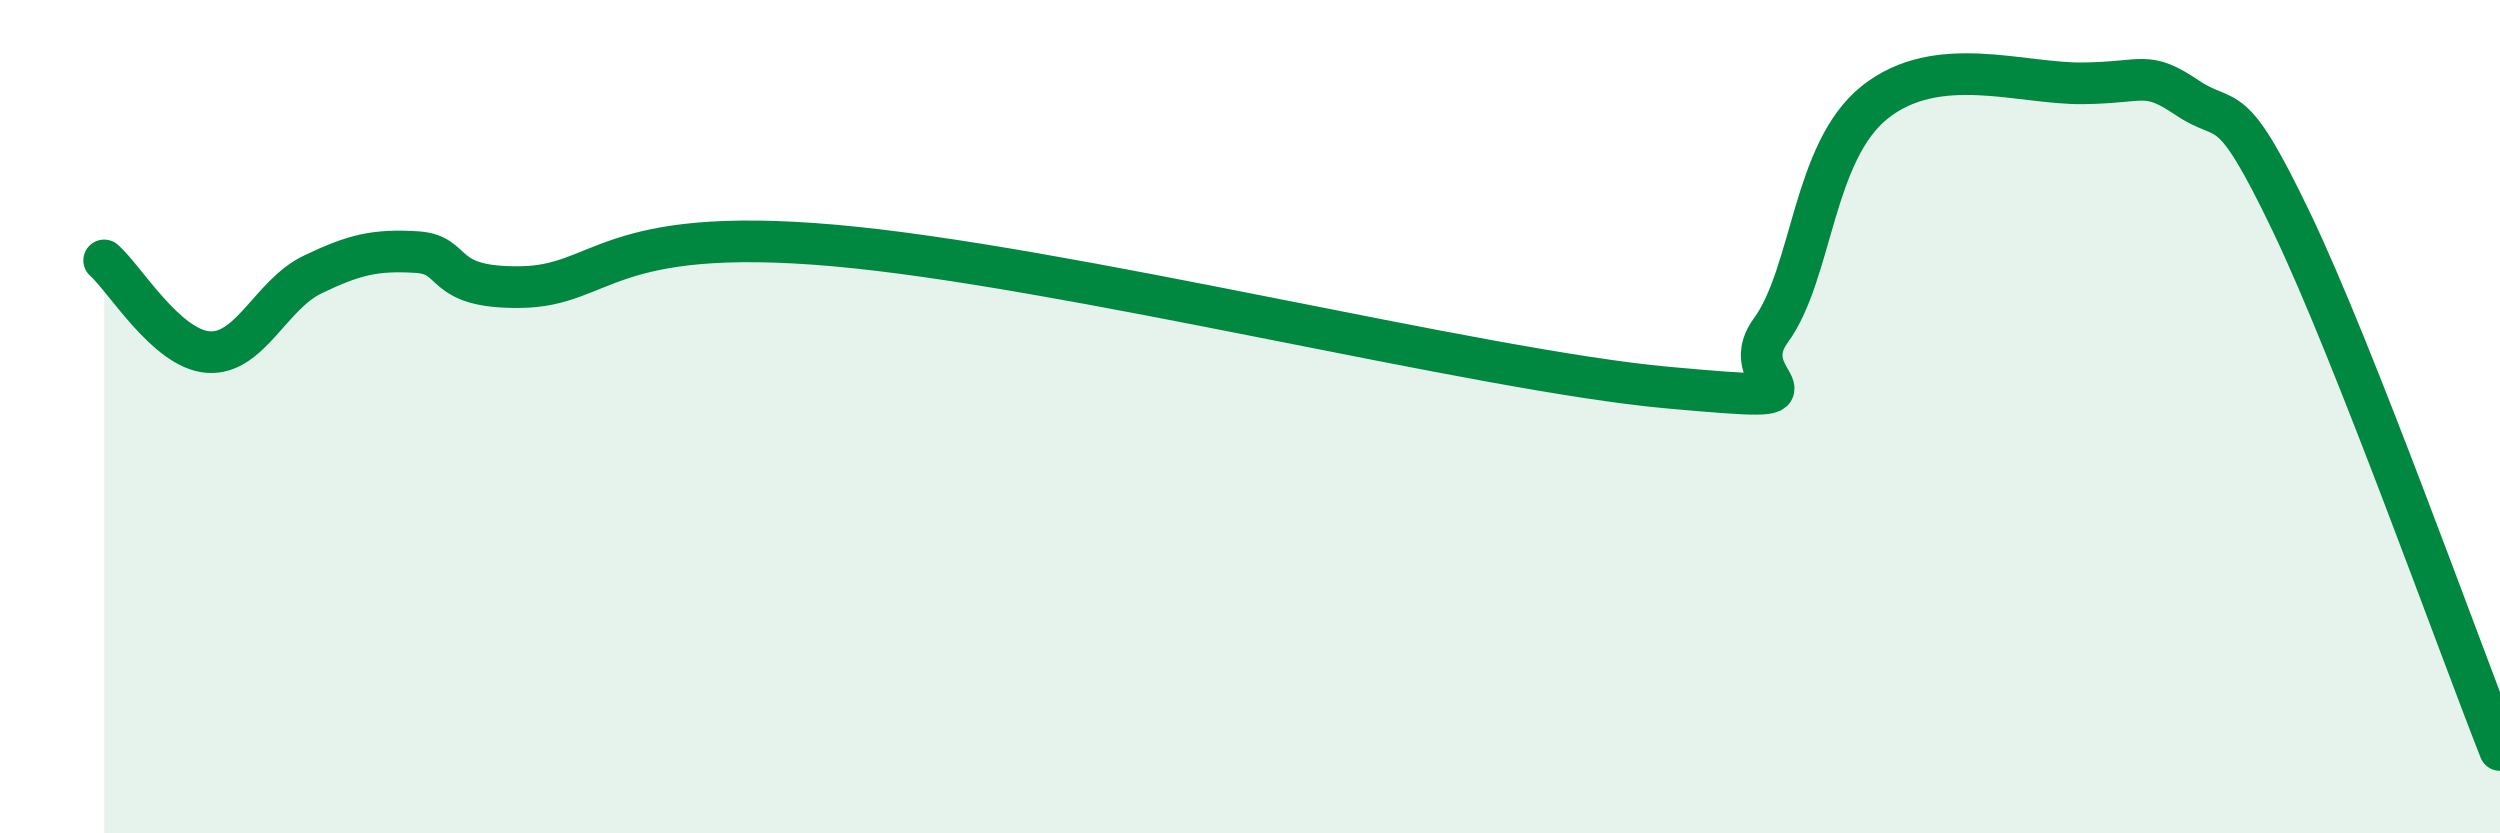 
    <svg width="60" height="20" viewBox="0 0 60 20" xmlns="http://www.w3.org/2000/svg">
      <path
        d="M 2.5,6.25 C 3,6.69 4,8.38 5,8.45 C 6,8.52 6.5,7.07 7.5,6.59 C 8.5,6.11 9,5.99 10,6.05 C 11,6.11 10.5,6.92 12.5,6.89 C 14.5,6.86 14.5,5.41 20,5.89 C 25.5,6.37 35.5,8.89 40,9.3 C 44.5,9.71 41.5,9.3 42.5,7.93 C 43.5,6.56 43.5,3.64 45,2.45 C 46.5,1.26 48.5,2.02 50,2 C 51.5,1.98 51.5,1.68 52.5,2.35 C 53.5,3.02 53.5,2.21 55,5.34 C 56.5,8.47 59,15.47 60,18L60 20L2.5 20Z"
        fill="#008740"
        opacity="0.1"
        stroke-linecap="round"
        stroke-linejoin="round"
      />
      <path
        d="M 2.5,6.25 C 3,6.69 4,8.38 5,8.45 C 6,8.52 6.5,7.07 7.5,6.59 C 8.5,6.11 9,5.99 10,6.05 C 11,6.11 10.5,6.92 12.5,6.89 C 14.5,6.86 14.5,5.41 20,5.89 C 25.5,6.37 35.5,8.89 40,9.3 C 44.5,9.71 41.5,9.3 42.5,7.93 C 43.5,6.56 43.5,3.64 45,2.45 C 46.5,1.26 48.5,2.02 50,2 C 51.5,1.98 51.5,1.68 52.5,2.35 C 53.5,3.02 53.5,2.21 55,5.34 C 56.5,8.47 59,15.47 60,18"
        stroke="#008740"
        stroke-width="1"
        fill="none"
        stroke-linecap="round"
        stroke-linejoin="round"
      />
    </svg>
  